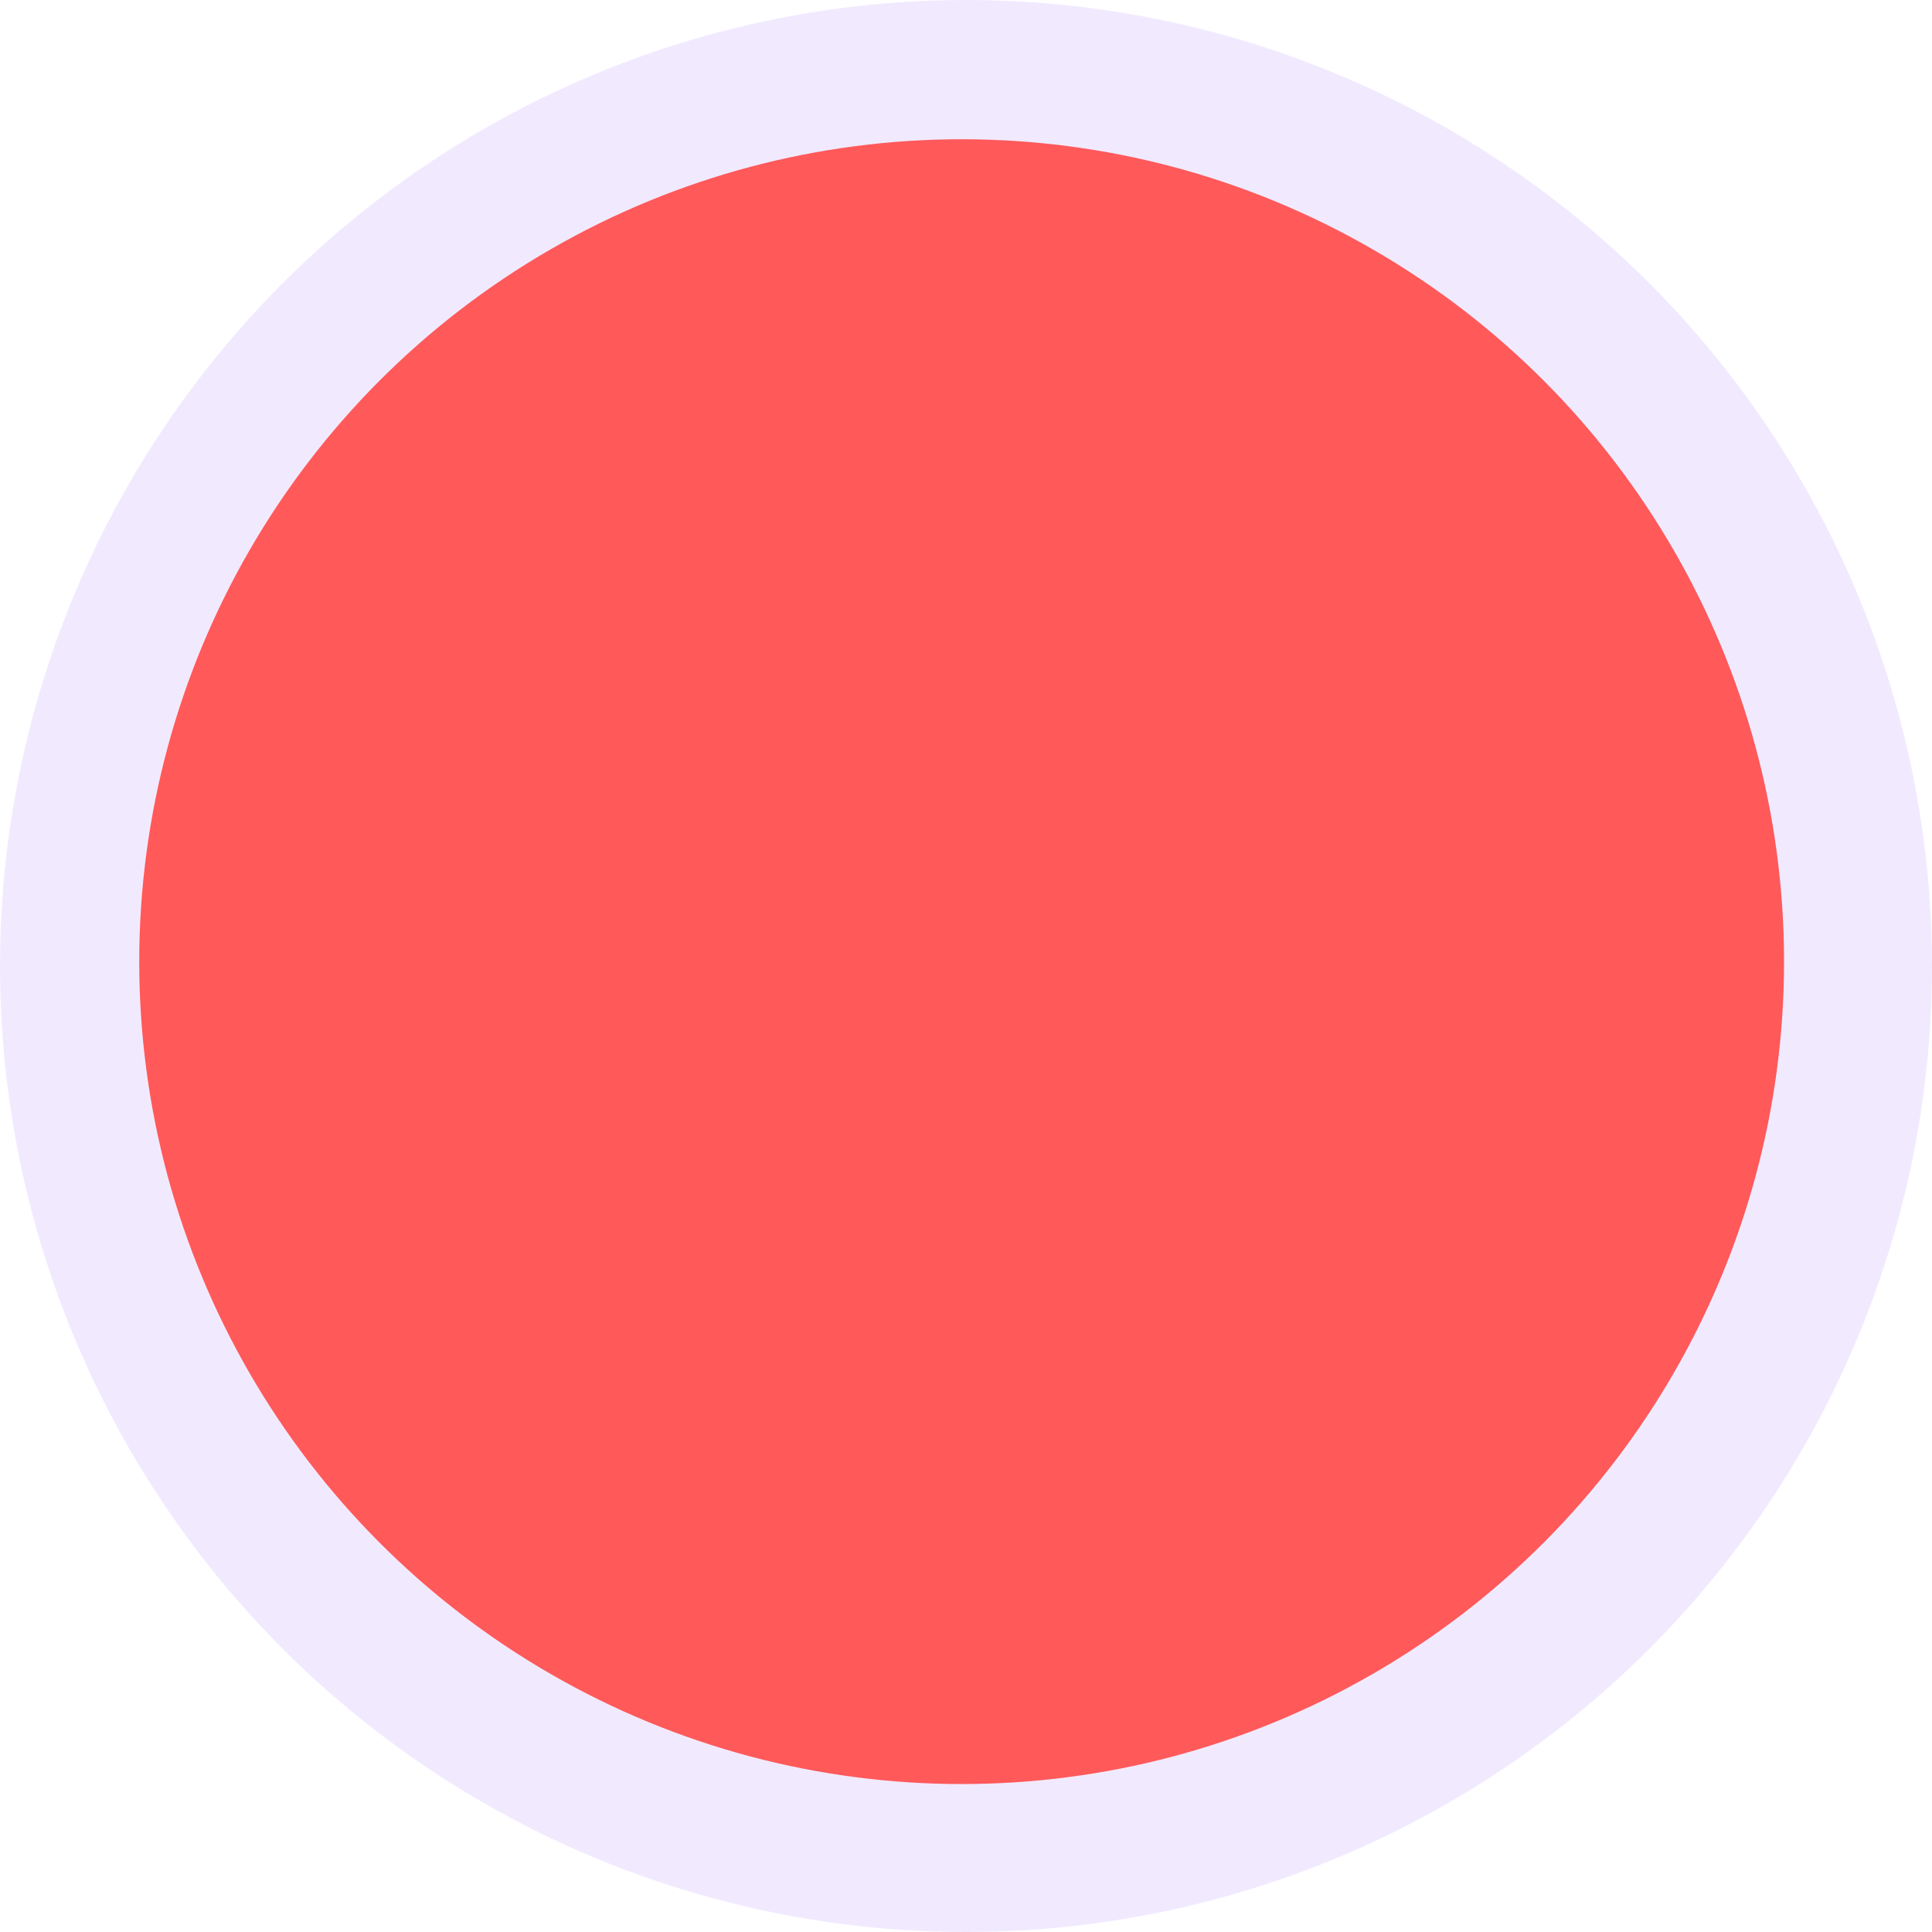 <svg xmlns="http://www.w3.org/2000/svg" width="222" height="222" viewBox="0 0 222 222">
  <g id="Group_424" data-name="Group 424" transform="translate(-316 -2377.667)">
    <circle id="Ellipse_37" data-name="Ellipse 37" cx="111" cy="111" r="111" transform="translate(316 2377.667)" fill="#bfa1ff" opacity="0.22"/>
    <circle id="Ellipse_20" data-name="Ellipse 20" cx="94.5" cy="94.5" r="94.5" transform="translate(332 2393.667)" fill="#ff595a"/>
  </g>
</svg>
